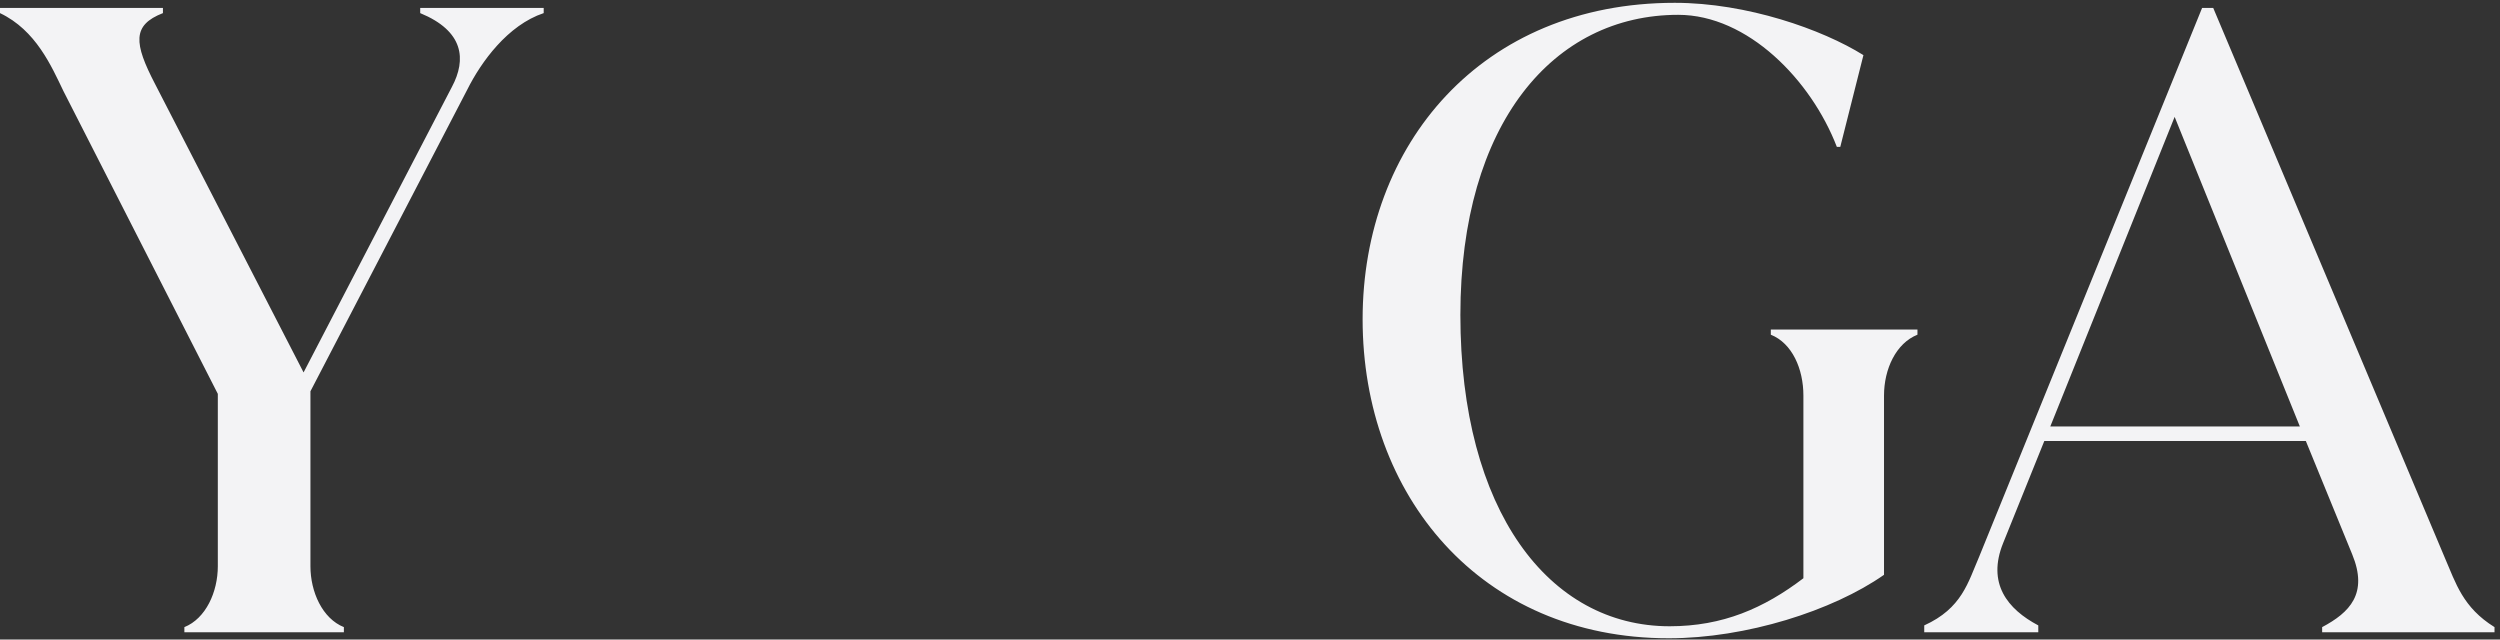 <?xml version="1.0" encoding="UTF-8"?> <svg xmlns="http://www.w3.org/2000/svg" width="344" height="88" viewBox="0 0 344 88" fill="none"><rect x="0" y="0" width="344" height="88" fill="#333333" stroke="none"/><path d="M57.82 1.804V1.096H74.812V1.804C69.856 3.456 66.198 8.53 64.31 12.306L42.716 53.842V77.914C42.716 81.454 44.368 85.112 47.318 86.292V87H25.37V86.292C28.32 85.112 29.972 81.454 29.972 77.914V54.196L8.732 12.542C7.08 9.12 4.956 4.164 0 1.804V1.096H22.42V1.804C18.172 3.456 18.408 5.934 21.358 11.598L41.772 51.246L62.186 11.952C64.192 8.176 63.838 4.282 57.82 1.804ZM229.622 87.826C203.662 87.826 187.496 68.12 187.496 43.93C187.496 19.858 203.898 0.388 230.448 0.388C240.36 0.388 250.744 4.046 256.408 7.586L253.222 20.212H252.75C249.21 11.008 240.478 2.04 230.92 2.04C213.81 2.04 200.948 16.908 200.948 43.34C200.948 70.244 213.102 86.174 229.74 86.174C237.056 86.174 242.72 83.696 248.148 79.566V54.432C248.148 50.774 246.614 47.234 243.664 46.054V45.346H263.842V46.054C260.892 47.234 259.24 50.774 259.24 54.432V79.094C252.16 84.05 240.242 87.826 229.622 87.826ZM304.541 1.096L336.401 76.734C337.935 80.274 338.879 83.578 343.245 86.292V87H319.527V86.292C323.303 84.286 325.899 81.69 323.657 76.262L317.285 60.686H281.295L275.631 74.728C273.389 80.274 276.221 83.814 280.469 86.056V87H264.775V86.056C269.967 83.696 270.793 80.156 272.327 76.616L303.007 1.096H304.541ZM299.231 16.082L282.121 58.68H316.459L299.231 16.082Z" fill="#F3F3F5"></path></svg> 